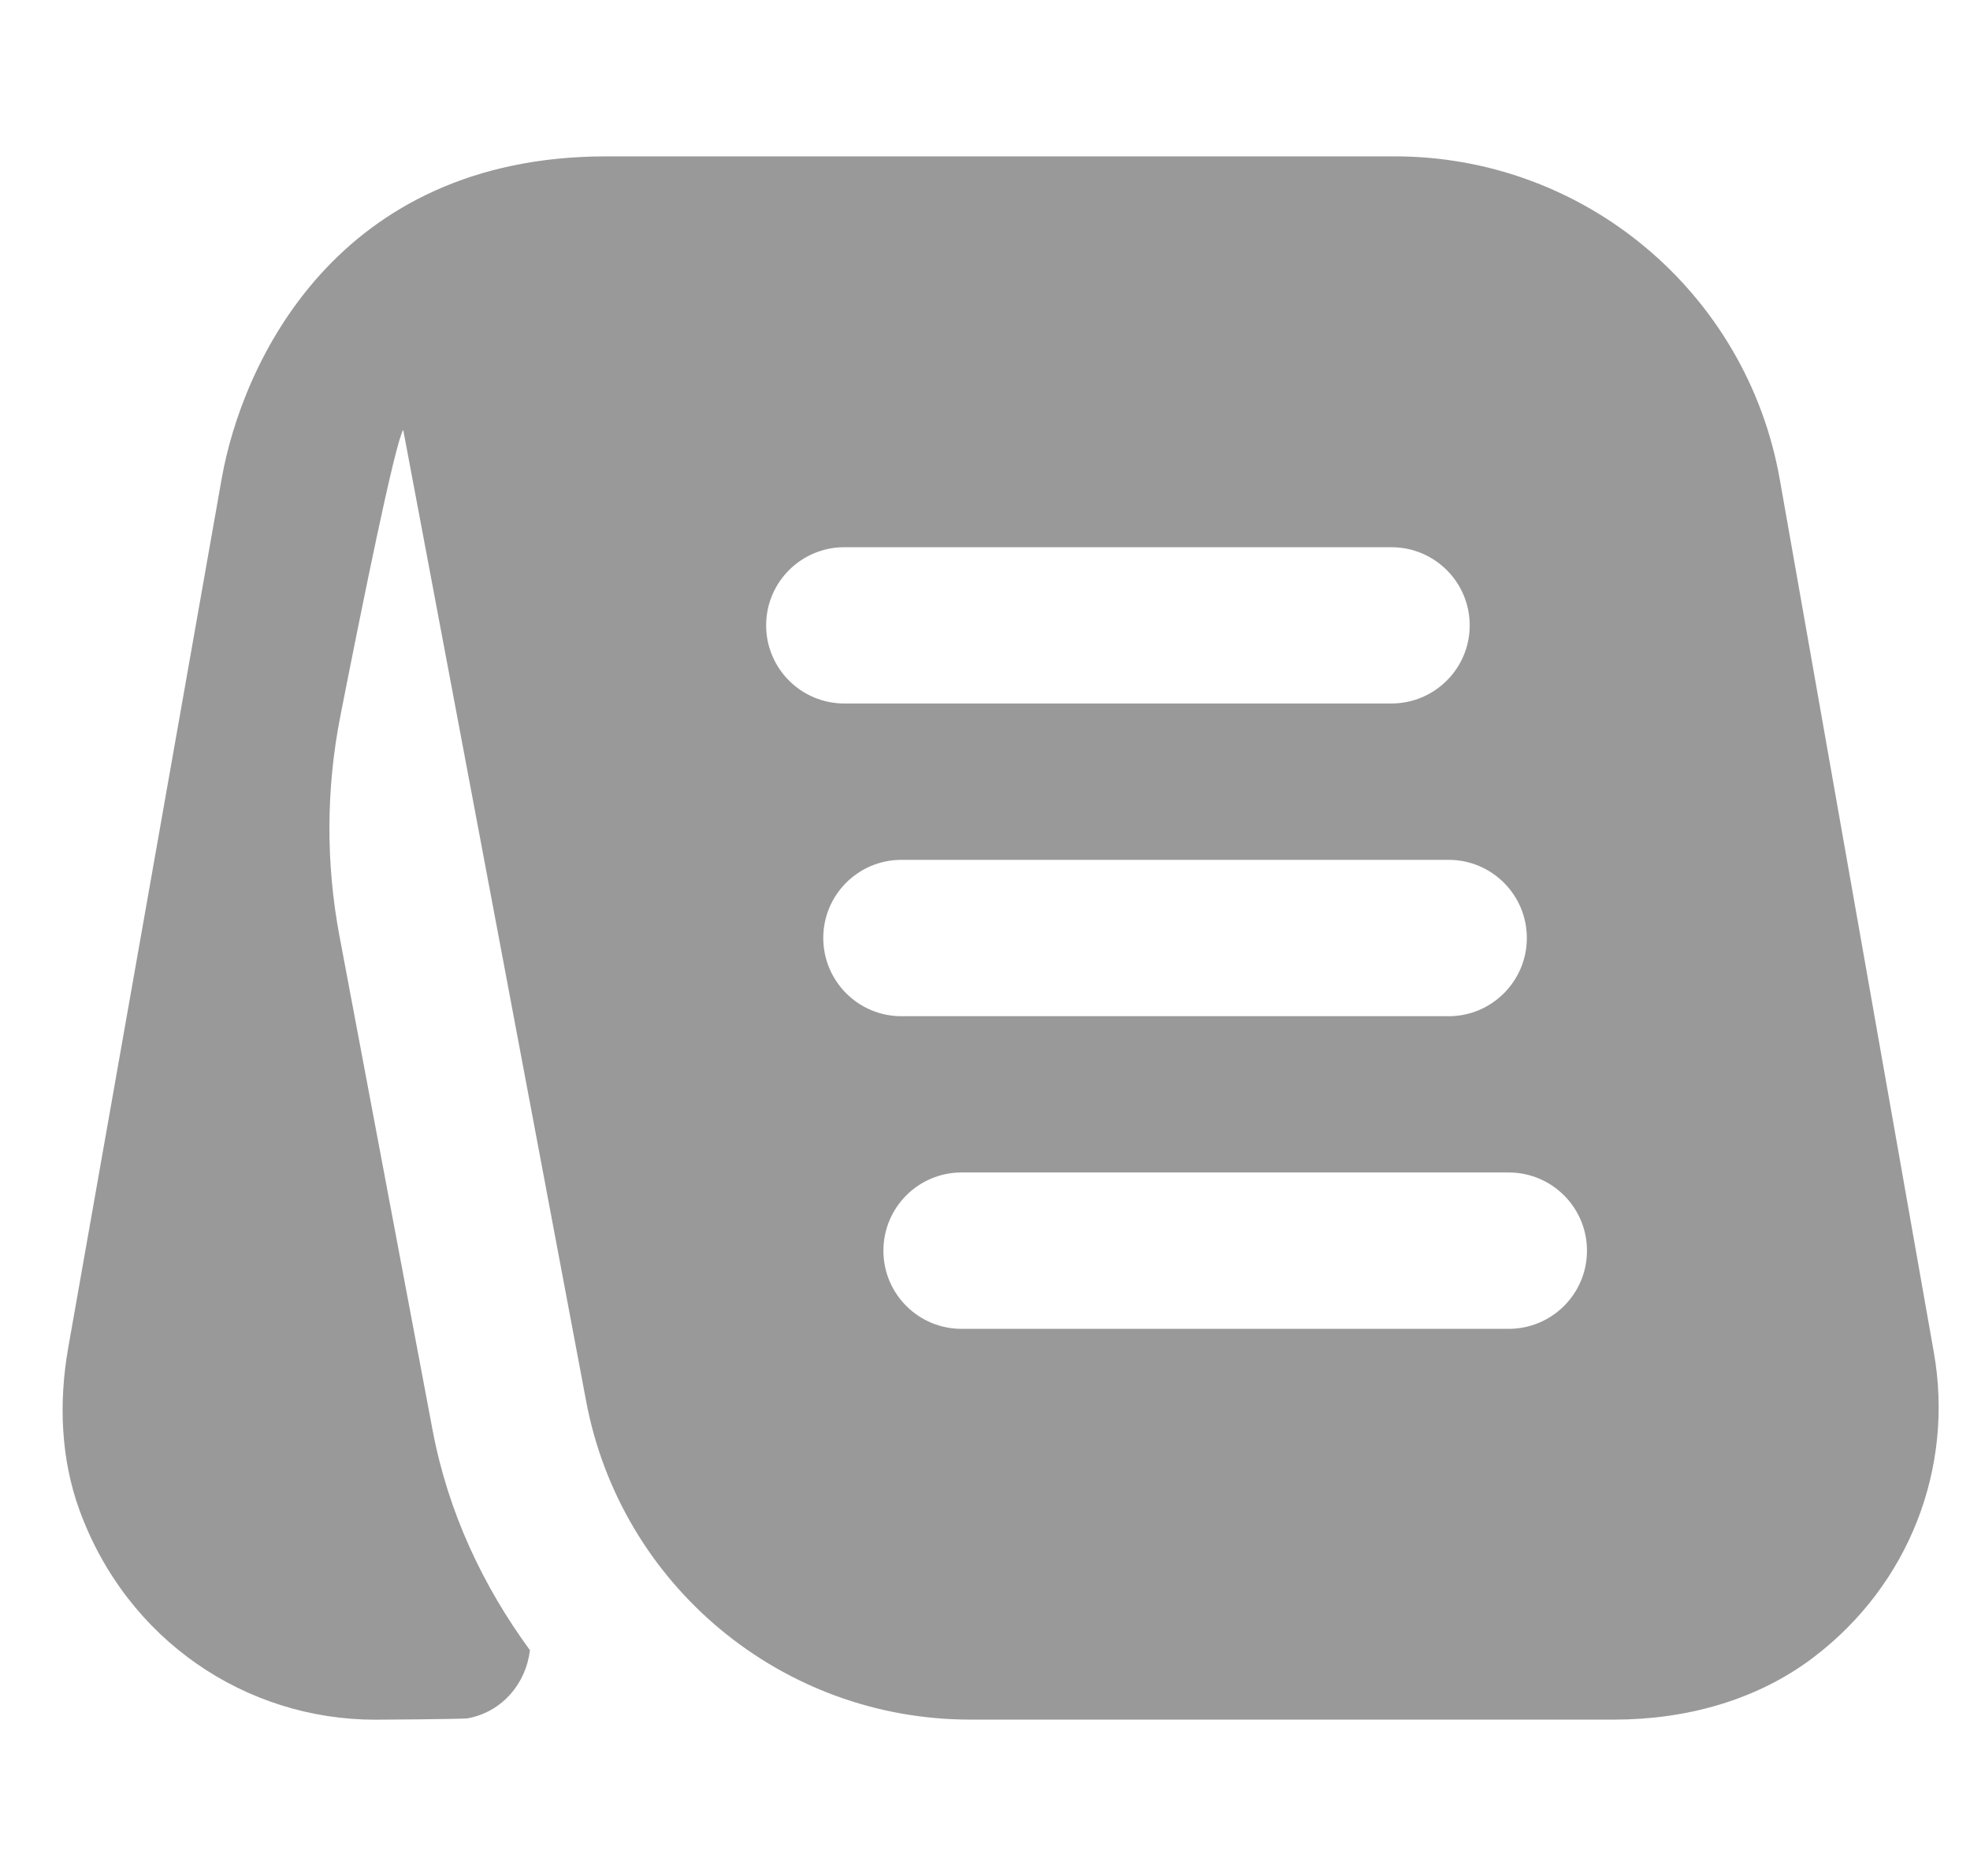 <svg width="21" height="20" viewBox="0 0 21 20" fill="none" xmlns="http://www.w3.org/2000/svg">
<g clip-path="url(#clip0_11681_2046)">
<path d="M20.615 14.421L18.972 5.109C18.62 3.119 16.89 1.667 14.868 1.667H6.465C3.583 1.667 2.578 3.879 2.362 5.109L0.727 14.37C0.625 14.949 0.647 15.551 0.848 16.102C1.355 17.489 2.623 18.334 4.001 18.334C4.001 18.334 4.936 18.329 4.988 18.319C5.355 18.25 5.608 17.946 5.649 17.593C5.149 16.91 4.776 16.122 4.611 15.245L3.618 9.976C3.473 9.202 3.476 8.409 3.628 7.635C3.863 6.439 4.207 4.74 4.298 4.582L6.248 14.937C6.618 16.906 8.338 18.333 10.342 18.333H17.211C17.968 18.333 18.728 18.129 19.332 17.669C20.358 16.89 20.83 15.64 20.615 14.421ZM8.167 6.667C8.167 6.207 8.54 5.834 9 5.834H14.833C15.293 5.834 15.667 6.207 15.667 6.667C15.667 7.127 15.293 7.5 14.833 7.5H9C8.54 7.5 8.167 7.127 8.167 6.667ZM8.776 10C8.776 9.54 9.149 9.167 9.609 9.167H15.443C15.902 9.167 16.276 9.54 16.276 10C16.276 10.46 15.902 10.834 15.443 10.834H9.609C9.149 10.834 8.776 10.46 8.776 10ZM16.083 14.167H10.25C9.79 14.167 9.417 13.794 9.417 13.334C9.417 12.873 9.79 12.5 10.25 12.5H16.083C16.543 12.5 16.917 12.873 16.917 13.334C16.917 13.794 16.543 14.167 16.083 14.167Z" fill="#999999"/>
</g>
<defs>
<clipPath id="clip0_11681_2046">
<rect width="20" height="20" fill="white" transform="translate(0.667)"/>
</clipPath>
</defs>
</svg>
